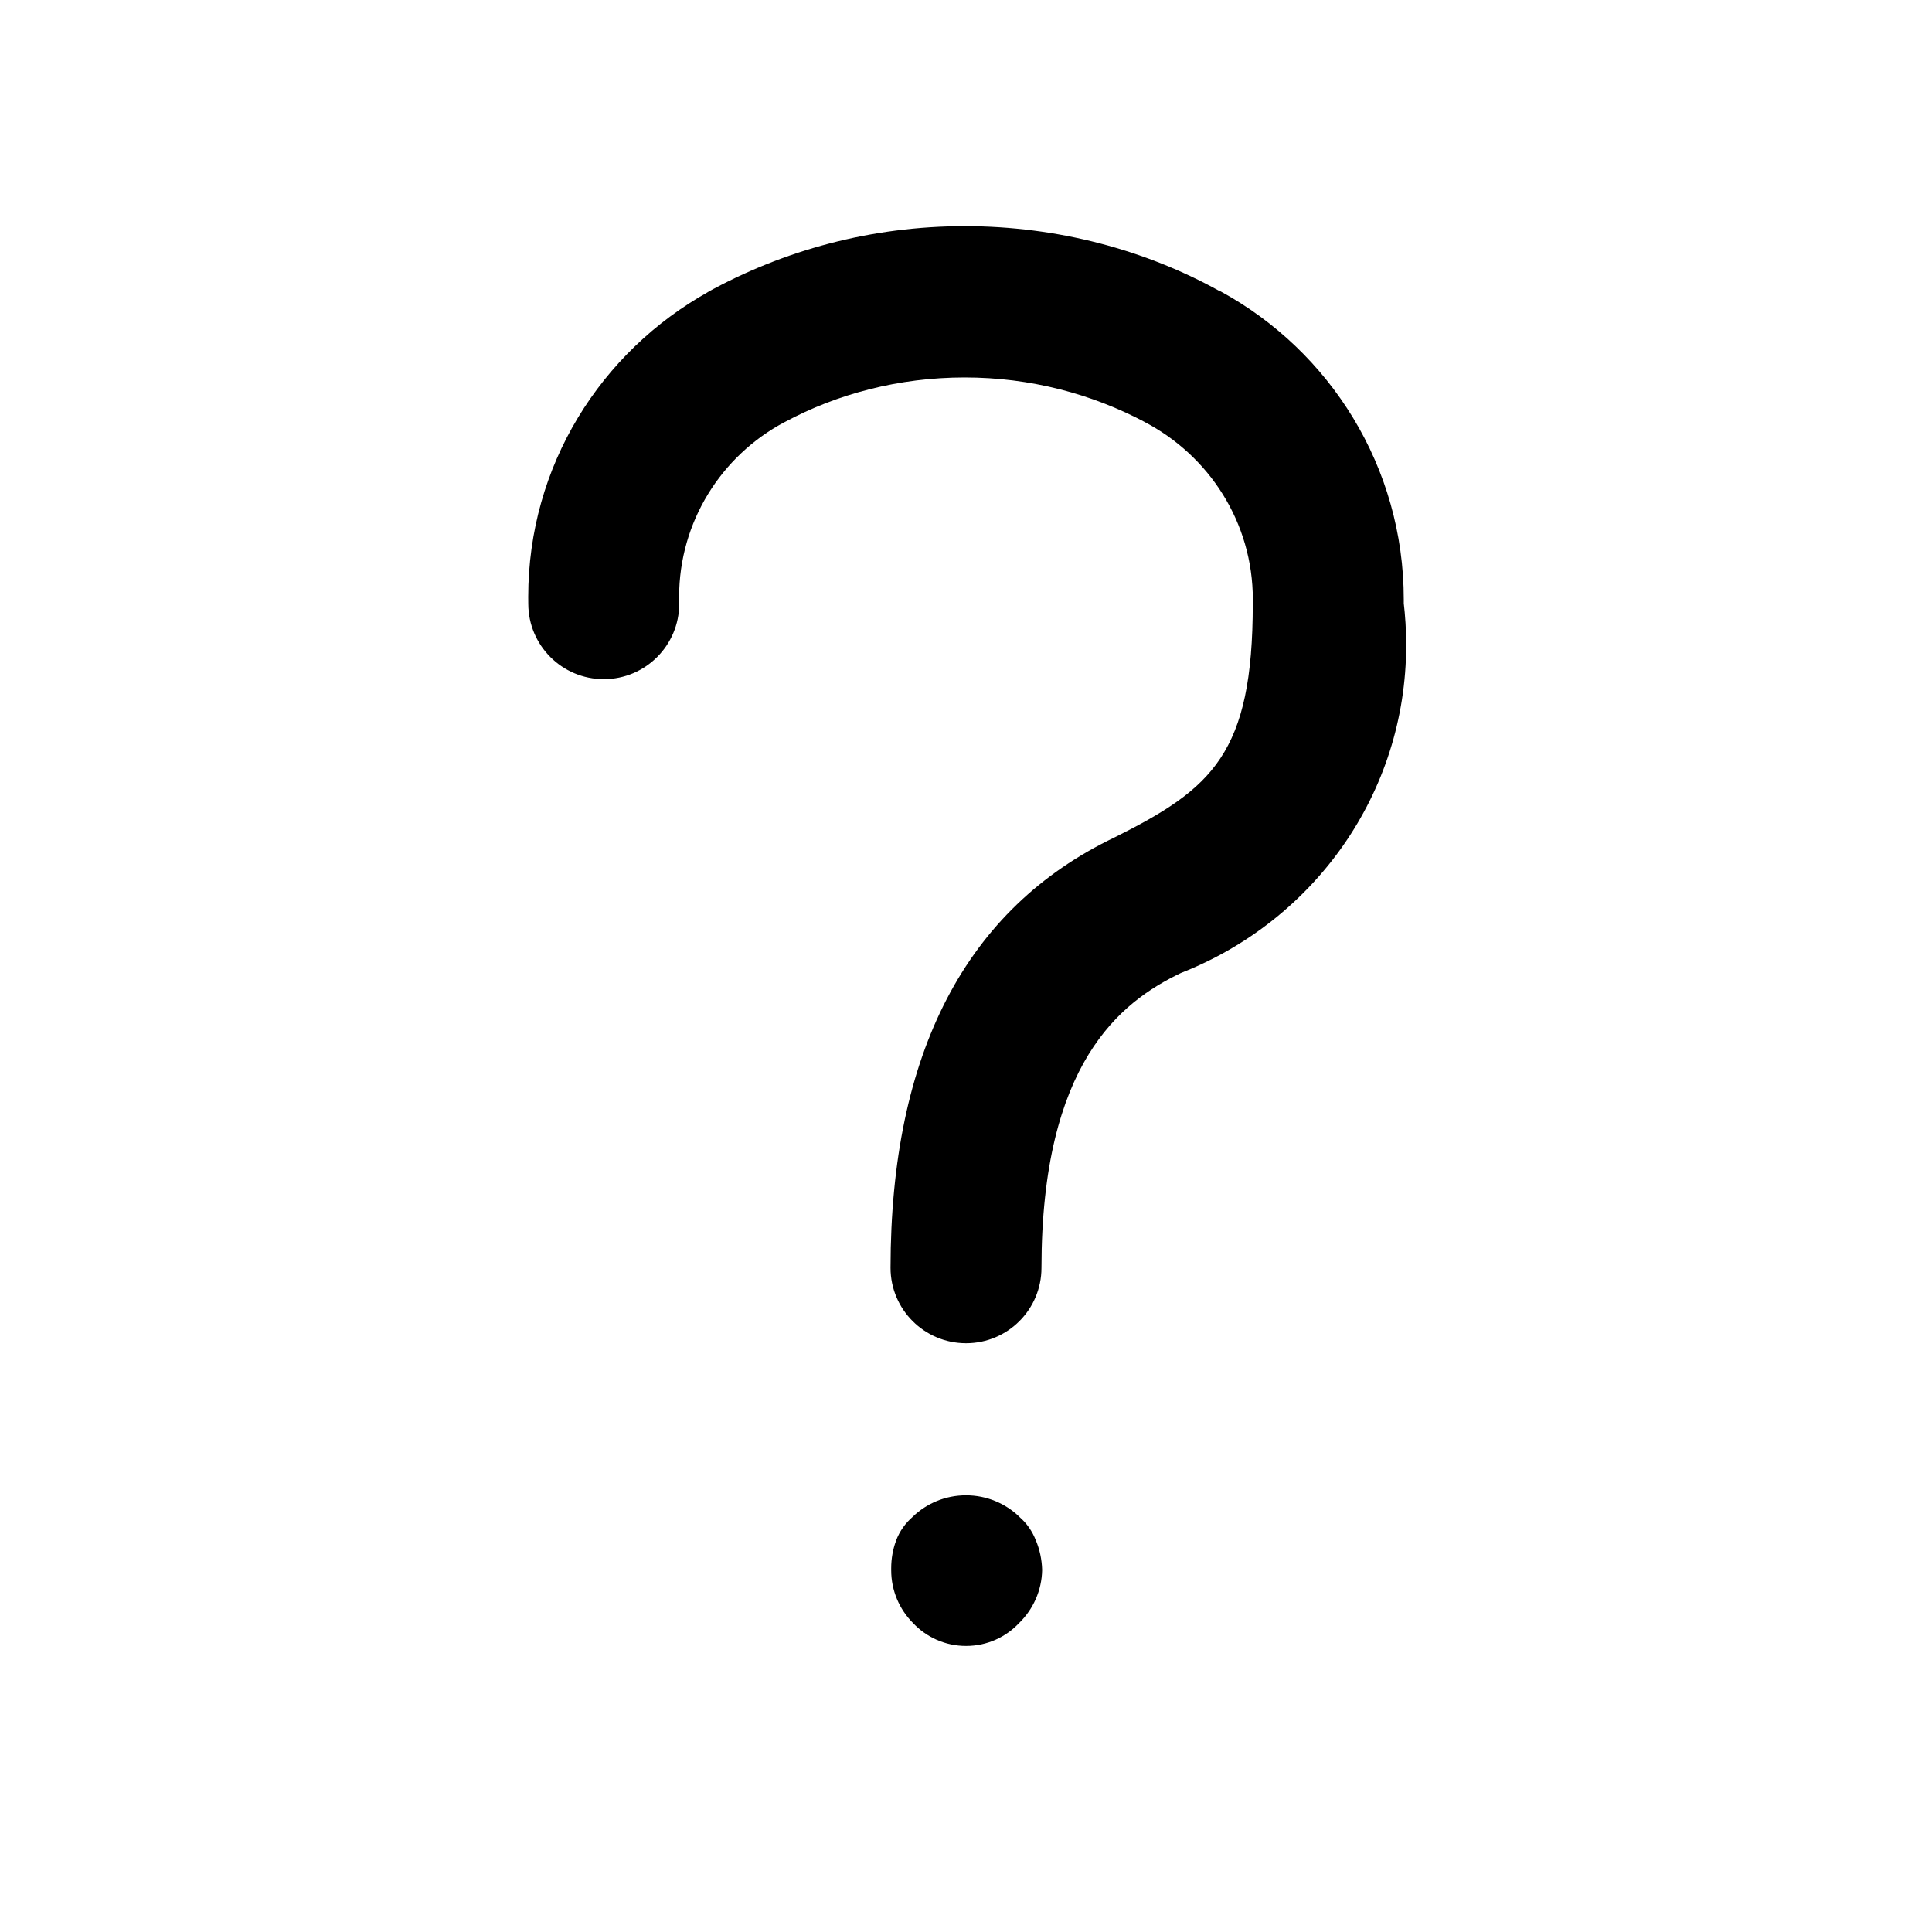 <?xml version="1.0" encoding="utf-8"?>

<svg fill="#000000" width="800px" height="800px" viewBox="0 0 32 32" version="1.1" xmlns="http://www.w3.org/2000/svg">
<title>question</title>
<path d="M20.191 4.816c-1.217-0.673-2.669-1.070-4.212-1.070-1.553 0-3.013 0.401-4.281 1.105l0.045-0.023c-1.798 1.001-2.994 2.89-2.994 5.058 0 0.041 0 0.082 0.001 0.123l-0-0.006c0.002 0.689 0.561 1.246 1.25 1.246 0 0 0 0 0 0h0.004c0.689-0.002 1.246-0.561 1.246-1.25 0-0.001 0-0.003 0-0.004v0c-0.001-0.031-0.002-0.068-0.002-0.105 0-1.252 0.703-2.34 1.735-2.892l0.018-0.009c0.863-0.464 1.888-0.737 2.977-0.737 1.086 0 2.108 0.271 3.004 0.749l-0.034-0.017c1.079 0.56 1.803 1.669 1.803 2.947 0 0.023-0 0.047-0.001 0.070l0-0.003c0 2.48-0.668 3.062-2.289 3.872-2.46 1.176-3.709 3.574-3.711 7.128 0 0 0 0 0 0 0 0.69 0.559 1.249 1.249 1.25h0.001c0 0 0 0 0.001 0 0.69 0 1.249-0.559 1.249-1.249 0-0 0-0 0-0.001v0c0.002-3.388 1.307-4.403 2.309-4.882 2.202-0.864 3.732-2.971 3.732-5.435 0-0.242-0.015-0.481-0.043-0.715l0.003 0.028c0-0.019 0-0.041 0-0.063 0-2.201-1.224-4.116-3.029-5.102l-0.030-0.015zM16.88 25.119c-0.228-0.218-0.538-0.352-0.88-0.352s-0.652 0.134-0.88 0.353l0.001-0c-0.124 0.106-0.22 0.24-0.278 0.394l-0.002 0.007c-0.051 0.136-0.080 0.292-0.080 0.456 0 0.009 0 0.017 0 0.026l-0-0.001c0 0.002 0 0.004 0 0.006 0 0.341 0.138 0.649 0.36 0.873l-0-0c0.221 0.235 0.533 0.381 0.88 0.381s0.659-0.146 0.879-0.38l0.001-0.001c0.229-0.224 0.374-0.534 0.38-0.878l0-0.001c-0.005-0.174-0.041-0.339-0.104-0.489l0.003 0.009c-0.060-0.16-0.156-0.295-0.278-0.399l-0.001-0.001z"></path>
</svg>